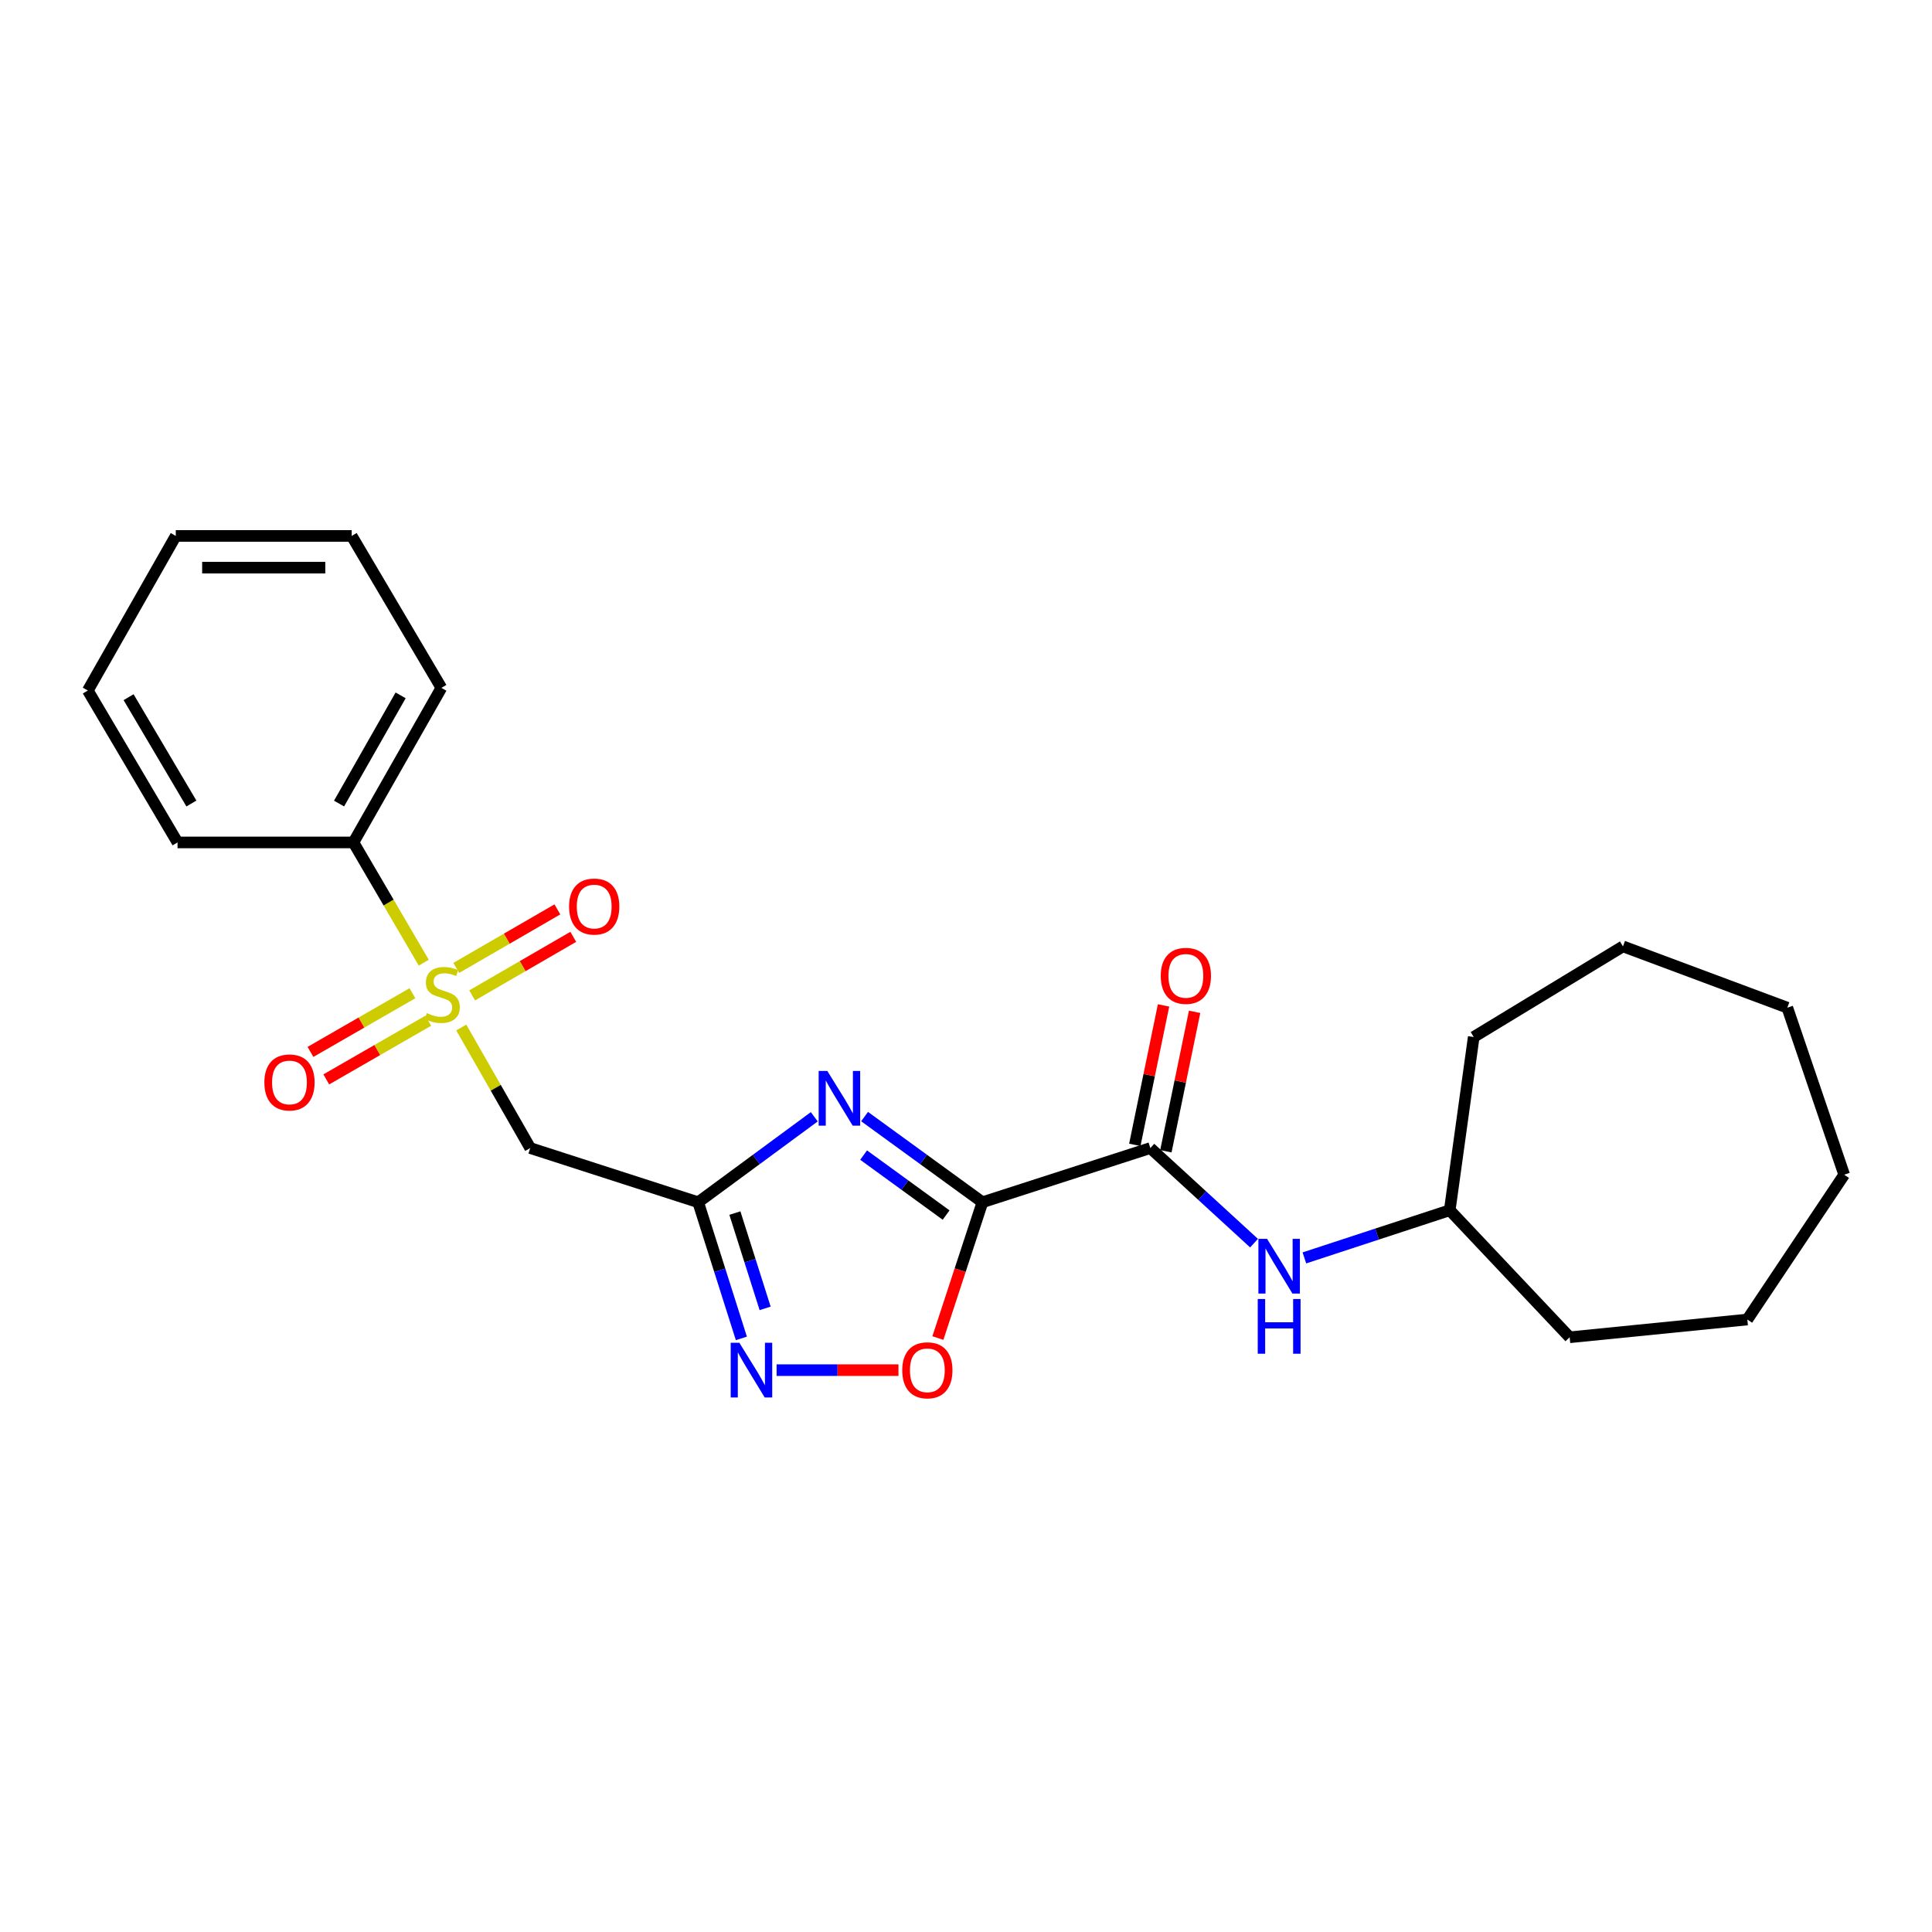 <?xml version='1.0' encoding='iso-8859-1'?>
<svg version='1.1' baseProfile='full'
              xmlns='http://www.w3.org/2000/svg'
                      xmlns:rdkit='http://www.rdkit.org/xml'
                      xmlns:xlink='http://www.w3.org/1999/xlink'
                  xml:space='preserve'
width='1000px' height='1000px' viewBox='0 0 1000 1000'>
<!-- END OF HEADER -->
<rect style='opacity:1.0;fill:#FFFFFF;stroke:none' width='1000' height='1000' x='0' y='0'> </rect>
<path class='bond-0' d='M 508.511,622.281 L 478.009,600.111' style='fill:none;fill-rule:evenodd;stroke:#000000;stroke-width:6px;stroke-linecap:butt;stroke-linejoin:miter;stroke-opacity:1' />
<path class='bond-0' d='M 478.009,600.111 L 447.507,577.942' style='fill:none;fill-rule:evenodd;stroke:#0000FF;stroke-width:6px;stroke-linecap:butt;stroke-linejoin:miter;stroke-opacity:1' />
<path class='bond-0' d='M 489.707,628.912 L 468.355,613.393' style='fill:none;fill-rule:evenodd;stroke:#000000;stroke-width:6px;stroke-linecap:butt;stroke-linejoin:miter;stroke-opacity:1' />
<path class='bond-0' d='M 468.355,613.393 L 447.004,597.874' style='fill:none;fill-rule:evenodd;stroke:#0000FF;stroke-width:6px;stroke-linecap:butt;stroke-linejoin:miter;stroke-opacity:1' />
<path class='bond-3' d='M 508.511,622.281 L 595.413,594.232' style='fill:none;fill-rule:evenodd;stroke:#000000;stroke-width:6px;stroke-linecap:butt;stroke-linejoin:miter;stroke-opacity:1' />
<path class='bond-6' d='M 508.511,622.281 L 496.978,657.43' style='fill:none;fill-rule:evenodd;stroke:#000000;stroke-width:6px;stroke-linecap:butt;stroke-linejoin:miter;stroke-opacity:1' />
<path class='bond-6' d='M 496.978,657.43 L 485.445,692.578' style='fill:none;fill-rule:evenodd;stroke:#FF0000;stroke-width:6px;stroke-linecap:butt;stroke-linejoin:miter;stroke-opacity:1' />
<path class='bond-2' d='M 421.469,578.047 L 391.418,600.164' style='fill:none;fill-rule:evenodd;stroke:#0000FF;stroke-width:6px;stroke-linecap:butt;stroke-linejoin:miter;stroke-opacity:1' />
<path class='bond-2' d='M 391.418,600.164 L 361.368,622.281' style='fill:none;fill-rule:evenodd;stroke:#000000;stroke-width:6px;stroke-linecap:butt;stroke-linejoin:miter;stroke-opacity:1' />
<path class='bond-1' d='M 238.746,531.844 L 256.596,563.038' style='fill:none;fill-rule:evenodd;stroke:#CCCC00;stroke-width:6px;stroke-linecap:butt;stroke-linejoin:miter;stroke-opacity:1' />
<path class='bond-1' d='M 256.596,563.038 L 274.447,594.232' style='fill:none;fill-rule:evenodd;stroke:#000000;stroke-width:6px;stroke-linecap:butt;stroke-linejoin:miter;stroke-opacity:1' />
<path class='bond-8' d='M 244.385,515.205 L 270.557,500.054' style='fill:none;fill-rule:evenodd;stroke:#CCCC00;stroke-width:6px;stroke-linecap:butt;stroke-linejoin:miter;stroke-opacity:1' />
<path class='bond-8' d='M 270.557,500.054 L 296.728,484.902' style='fill:none;fill-rule:evenodd;stroke:#FF0000;stroke-width:6px;stroke-linecap:butt;stroke-linejoin:miter;stroke-opacity:1' />
<path class='bond-8' d='M 236.159,500.996 L 262.33,485.844' style='fill:none;fill-rule:evenodd;stroke:#CCCC00;stroke-width:6px;stroke-linecap:butt;stroke-linejoin:miter;stroke-opacity:1' />
<path class='bond-8' d='M 262.33,485.844 L 288.502,470.692' style='fill:none;fill-rule:evenodd;stroke:#FF0000;stroke-width:6px;stroke-linecap:butt;stroke-linejoin:miter;stroke-opacity:1' />
<path class='bond-9' d='M 213.464,514.096 L 187.078,529.282' style='fill:none;fill-rule:evenodd;stroke:#CCCC00;stroke-width:6px;stroke-linecap:butt;stroke-linejoin:miter;stroke-opacity:1' />
<path class='bond-9' d='M 187.078,529.282 L 160.693,544.468' style='fill:none;fill-rule:evenodd;stroke:#FF0000;stroke-width:6px;stroke-linecap:butt;stroke-linejoin:miter;stroke-opacity:1' />
<path class='bond-9' d='M 221.654,528.326 L 195.269,543.512' style='fill:none;fill-rule:evenodd;stroke:#CCCC00;stroke-width:6px;stroke-linecap:butt;stroke-linejoin:miter;stroke-opacity:1' />
<path class='bond-9' d='M 195.269,543.512 L 168.883,558.699' style='fill:none;fill-rule:evenodd;stroke:#FF0000;stroke-width:6px;stroke-linecap:butt;stroke-linejoin:miter;stroke-opacity:1' />
<path class='bond-10' d='M 219.331,498.275 L 201.134,467.159' style='fill:none;fill-rule:evenodd;stroke:#CCCC00;stroke-width:6px;stroke-linecap:butt;stroke-linejoin:miter;stroke-opacity:1' />
<path class='bond-10' d='M 201.134,467.159 L 182.937,436.043' style='fill:none;fill-rule:evenodd;stroke:#000000;stroke-width:6px;stroke-linecap:butt;stroke-linejoin:miter;stroke-opacity:1' />
<path class='bond-5' d='M 361.368,622.281 L 274.447,594.232' style='fill:none;fill-rule:evenodd;stroke:#000000;stroke-width:6px;stroke-linecap:butt;stroke-linejoin:miter;stroke-opacity:1' />
<path class='bond-24' d='M 361.368,622.281 L 372.551,657.513' style='fill:none;fill-rule:evenodd;stroke:#000000;stroke-width:6px;stroke-linecap:butt;stroke-linejoin:miter;stroke-opacity:1' />
<path class='bond-24' d='M 372.551,657.513 L 383.734,692.745' style='fill:none;fill-rule:evenodd;stroke:#0000FF;stroke-width:6px;stroke-linecap:butt;stroke-linejoin:miter;stroke-opacity:1' />
<path class='bond-24' d='M 380.372,627.884 L 388.2,652.546' style='fill:none;fill-rule:evenodd;stroke:#000000;stroke-width:6px;stroke-linecap:butt;stroke-linejoin:miter;stroke-opacity:1' />
<path class='bond-24' d='M 388.2,652.546 L 396.029,677.208' style='fill:none;fill-rule:evenodd;stroke:#0000FF;stroke-width:6px;stroke-linecap:butt;stroke-linejoin:miter;stroke-opacity:1' />
<path class='bond-7' d='M 595.413,594.232 L 622.248,618.842' style='fill:none;fill-rule:evenodd;stroke:#000000;stroke-width:6px;stroke-linecap:butt;stroke-linejoin:miter;stroke-opacity:1' />
<path class='bond-7' d='M 622.248,618.842 L 649.083,643.452' style='fill:none;fill-rule:evenodd;stroke:#0000FF;stroke-width:6px;stroke-linecap:butt;stroke-linejoin:miter;stroke-opacity:1' />
<path class='bond-11' d='M 603.454,595.89 L 610.893,559.803' style='fill:none;fill-rule:evenodd;stroke:#000000;stroke-width:6px;stroke-linecap:butt;stroke-linejoin:miter;stroke-opacity:1' />
<path class='bond-11' d='M 610.893,559.803 L 618.331,523.716' style='fill:none;fill-rule:evenodd;stroke:#FF0000;stroke-width:6px;stroke-linecap:butt;stroke-linejoin:miter;stroke-opacity:1' />
<path class='bond-11' d='M 587.373,592.575 L 594.812,556.488' style='fill:none;fill-rule:evenodd;stroke:#000000;stroke-width:6px;stroke-linecap:butt;stroke-linejoin:miter;stroke-opacity:1' />
<path class='bond-11' d='M 594.812,556.488 L 602.25,520.401' style='fill:none;fill-rule:evenodd;stroke:#FF0000;stroke-width:6px;stroke-linecap:butt;stroke-linejoin:miter;stroke-opacity:1' />
<path class='bond-4' d='M 401.968,709.184 L 433.507,709.184' style='fill:none;fill-rule:evenodd;stroke:#0000FF;stroke-width:6px;stroke-linecap:butt;stroke-linejoin:miter;stroke-opacity:1' />
<path class='bond-4' d='M 433.507,709.184 L 465.045,709.184' style='fill:none;fill-rule:evenodd;stroke:#FF0000;stroke-width:6px;stroke-linecap:butt;stroke-linejoin:miter;stroke-opacity:1' />
<path class='bond-12' d='M 675.147,651.09 L 712.765,638.752' style='fill:none;fill-rule:evenodd;stroke:#0000FF;stroke-width:6px;stroke-linecap:butt;stroke-linejoin:miter;stroke-opacity:1' />
<path class='bond-12' d='M 712.765,638.752 L 750.383,626.414' style='fill:none;fill-rule:evenodd;stroke:#000000;stroke-width:6px;stroke-linecap:butt;stroke-linejoin:miter;stroke-opacity:1' />
<path class='bond-13' d='M 182.937,436.043 L 228.464,356.036' style='fill:none;fill-rule:evenodd;stroke:#000000;stroke-width:6px;stroke-linecap:butt;stroke-linejoin:miter;stroke-opacity:1' />
<path class='bond-13' d='M 175.496,415.921 L 207.365,359.917' style='fill:none;fill-rule:evenodd;stroke:#000000;stroke-width:6px;stroke-linecap:butt;stroke-linejoin:miter;stroke-opacity:1' />
<path class='bond-14' d='M 182.937,436.043 L 91.893,436.043' style='fill:none;fill-rule:evenodd;stroke:#000000;stroke-width:6px;stroke-linecap:butt;stroke-linejoin:miter;stroke-opacity:1' />
<path class='bond-15' d='M 750.383,626.414 L 812.456,692.172' style='fill:none;fill-rule:evenodd;stroke:#000000;stroke-width:6px;stroke-linecap:butt;stroke-linejoin:miter;stroke-opacity:1' />
<path class='bond-16' d='M 750.383,626.414 L 762.797,536.747' style='fill:none;fill-rule:evenodd;stroke:#000000;stroke-width:6px;stroke-linecap:butt;stroke-linejoin:miter;stroke-opacity:1' />
<path class='bond-18' d='M 228.464,356.036 L 182.034,277.398' style='fill:none;fill-rule:evenodd;stroke:#000000;stroke-width:6px;stroke-linecap:butt;stroke-linejoin:miter;stroke-opacity:1' />
<path class='bond-17' d='M 91.893,436.043 L 45.455,357.413' style='fill:none;fill-rule:evenodd;stroke:#000000;stroke-width:6px;stroke-linecap:butt;stroke-linejoin:miter;stroke-opacity:1' />
<path class='bond-17' d='M 99.065,415.899 L 66.558,360.858' style='fill:none;fill-rule:evenodd;stroke:#000000;stroke-width:6px;stroke-linecap:butt;stroke-linejoin:miter;stroke-opacity:1' />
<path class='bond-19' d='M 812.456,692.172 L 904.412,682.978' style='fill:none;fill-rule:evenodd;stroke:#000000;stroke-width:6px;stroke-linecap:butt;stroke-linejoin:miter;stroke-opacity:1' />
<path class='bond-20' d='M 762.797,536.747 L 840.04,489.843' style='fill:none;fill-rule:evenodd;stroke:#000000;stroke-width:6px;stroke-linecap:butt;stroke-linejoin:miter;stroke-opacity:1' />
<path class='bond-21' d='M 45.455,357.413 L 90.981,277.398' style='fill:none;fill-rule:evenodd;stroke:#000000;stroke-width:6px;stroke-linecap:butt;stroke-linejoin:miter;stroke-opacity:1' />
<path class='bond-26' d='M 182.034,277.398 L 90.981,277.398' style='fill:none;fill-rule:evenodd;stroke:#000000;stroke-width:6px;stroke-linecap:butt;stroke-linejoin:miter;stroke-opacity:1' />
<path class='bond-26' d='M 168.376,293.817 L 104.639,293.817' style='fill:none;fill-rule:evenodd;stroke:#000000;stroke-width:6px;stroke-linecap:butt;stroke-linejoin:miter;stroke-opacity:1' />
<path class='bond-22' d='M 904.412,682.978 L 954.545,608.024' style='fill:none;fill-rule:evenodd;stroke:#000000;stroke-width:6px;stroke-linecap:butt;stroke-linejoin:miter;stroke-opacity:1' />
<path class='bond-23' d='M 840.04,489.843 L 925.11,521.568' style='fill:none;fill-rule:evenodd;stroke:#000000;stroke-width:6px;stroke-linecap:butt;stroke-linejoin:miter;stroke-opacity:1' />
<path class='bond-25' d='M 954.545,608.024 L 925.11,521.568' style='fill:none;fill-rule:evenodd;stroke:#000000;stroke-width:6px;stroke-linecap:butt;stroke-linejoin:miter;stroke-opacity:1' />
<path  class='atom-1' d='M 428.219 554.312
L 437.499 569.312
Q 438.419 570.792, 439.899 573.472
Q 441.379 576.152, 441.459 576.312
L 441.459 554.312
L 445.219 554.312
L 445.219 582.632
L 441.339 582.632
L 431.379 566.232
Q 430.219 564.312, 428.979 562.112
Q 427.779 559.912, 427.419 559.232
L 427.419 582.632
L 423.739 582.632
L 423.739 554.312
L 428.219 554.312
' fill='#0000FF'/>
<path  class='atom-2' d='M 220.92 524.392
Q 221.24 524.512, 222.56 525.072
Q 223.88 525.632, 225.32 525.992
Q 226.8 526.312, 228.24 526.312
Q 230.92 526.312, 232.48 525.032
Q 234.04 523.712, 234.04 521.432
Q 234.04 519.872, 233.24 518.912
Q 232.48 517.952, 231.28 517.432
Q 230.08 516.912, 228.08 516.312
Q 225.56 515.552, 224.04 514.832
Q 222.56 514.112, 221.48 512.592
Q 220.44 511.072, 220.44 508.512
Q 220.44 504.952, 222.84 502.752
Q 225.28 500.552, 230.08 500.552
Q 233.36 500.552, 237.08 502.112
L 236.16 505.192
Q 232.76 503.792, 230.2 503.792
Q 227.44 503.792, 225.92 504.952
Q 224.4 506.072, 224.44 508.032
Q 224.44 509.552, 225.2 510.472
Q 226 511.392, 227.12 511.912
Q 228.28 512.432, 230.2 513.032
Q 232.76 513.832, 234.28 514.632
Q 235.8 515.432, 236.88 517.072
Q 238 518.672, 238 521.432
Q 238 525.352, 235.36 527.472
Q 232.76 529.552, 228.4 529.552
Q 225.88 529.552, 223.96 528.992
Q 222.08 528.472, 219.84 527.552
L 220.92 524.392
' fill='#CCCC00'/>
<path  class='atom-5' d='M 382.692 695.024
L 391.972 710.024
Q 392.892 711.504, 394.372 714.184
Q 395.852 716.864, 395.932 717.024
L 395.932 695.024
L 399.692 695.024
L 399.692 723.344
L 395.812 723.344
L 385.852 706.944
Q 384.692 705.024, 383.452 702.824
Q 382.252 700.624, 381.892 699.944
L 381.892 723.344
L 378.212 723.344
L 378.212 695.024
L 382.692 695.024
' fill='#0000FF'/>
<path  class='atom-7' d='M 466.996 709.264
Q 466.996 702.464, 470.356 698.664
Q 473.716 694.864, 479.996 694.864
Q 486.276 694.864, 489.636 698.664
Q 492.996 702.464, 492.996 709.264
Q 492.996 716.144, 489.596 720.064
Q 486.196 723.944, 479.996 723.944
Q 473.756 723.944, 470.356 720.064
Q 466.996 716.184, 466.996 709.264
M 479.996 720.744
Q 484.316 720.744, 486.636 717.864
Q 488.996 714.944, 488.996 709.264
Q 488.996 703.704, 486.636 700.904
Q 484.316 698.064, 479.996 698.064
Q 475.676 698.064, 473.316 700.864
Q 470.996 703.664, 470.996 709.264
Q 470.996 714.984, 473.316 717.864
Q 475.676 720.744, 479.996 720.744
' fill='#FF0000'/>
<path  class='atom-8' d='M 655.824 641.215
L 665.104 656.215
Q 666.024 657.695, 667.504 660.375
Q 668.984 663.055, 669.064 663.215
L 669.064 641.215
L 672.824 641.215
L 672.824 669.535
L 668.944 669.535
L 658.984 653.135
Q 657.824 651.215, 656.584 649.015
Q 655.384 646.815, 655.024 646.135
L 655.024 669.535
L 651.344 669.535
L 651.344 641.215
L 655.824 641.215
' fill='#0000FF'/>
<path  class='atom-8' d='M 651.004 672.367
L 654.844 672.367
L 654.844 684.407
L 669.324 684.407
L 669.324 672.367
L 673.164 672.367
L 673.164 700.687
L 669.324 700.687
L 669.324 687.607
L 654.844 687.607
L 654.844 700.687
L 651.004 700.687
L 651.004 672.367
' fill='#0000FF'/>
<path  class='atom-9' d='M 294.559 469.226
Q 294.559 462.426, 297.919 458.626
Q 301.279 454.826, 307.559 454.826
Q 313.839 454.826, 317.199 458.626
Q 320.559 462.426, 320.559 469.226
Q 320.559 476.106, 317.159 480.026
Q 313.759 483.906, 307.559 483.906
Q 301.319 483.906, 297.919 480.026
Q 294.559 476.146, 294.559 469.226
M 307.559 480.706
Q 311.879 480.706, 314.199 477.826
Q 316.559 474.906, 316.559 469.226
Q 316.559 463.666, 314.199 460.866
Q 311.879 458.026, 307.559 458.026
Q 303.239 458.026, 300.879 460.826
Q 298.559 463.626, 298.559 469.226
Q 298.559 474.946, 300.879 477.826
Q 303.239 480.706, 307.559 480.706
' fill='#FF0000'/>
<path  class='atom-10' d='M 136.835 560.27
Q 136.835 553.47, 140.195 549.67
Q 143.555 545.87, 149.835 545.87
Q 156.115 545.87, 159.475 549.67
Q 162.835 553.47, 162.835 560.27
Q 162.835 567.15, 159.435 571.07
Q 156.035 574.95, 149.835 574.95
Q 143.595 574.95, 140.195 571.07
Q 136.835 567.19, 136.835 560.27
M 149.835 571.75
Q 154.155 571.75, 156.475 568.87
Q 158.835 565.95, 158.835 560.27
Q 158.835 554.71, 156.475 551.91
Q 154.155 549.07, 149.835 549.07
Q 145.515 549.07, 143.155 551.87
Q 140.835 554.67, 140.835 560.27
Q 140.835 565.99, 143.155 568.87
Q 145.515 571.75, 149.835 571.75
' fill='#FF0000'/>
<path  class='atom-12' d='M 600.803 505.101
Q 600.803 498.301, 604.163 494.501
Q 607.523 490.701, 613.803 490.701
Q 620.083 490.701, 623.443 494.501
Q 626.803 498.301, 626.803 505.101
Q 626.803 511.981, 623.403 515.901
Q 620.003 519.781, 613.803 519.781
Q 607.563 519.781, 604.163 515.901
Q 600.803 512.021, 600.803 505.101
M 613.803 516.581
Q 618.123 516.581, 620.443 513.701
Q 622.803 510.781, 622.803 505.101
Q 622.803 499.541, 620.443 496.741
Q 618.123 493.901, 613.803 493.901
Q 609.483 493.901, 607.123 496.701
Q 604.803 499.501, 604.803 505.101
Q 604.803 510.821, 607.123 513.701
Q 609.483 516.581, 613.803 516.581
' fill='#FF0000'/>
</svg>

